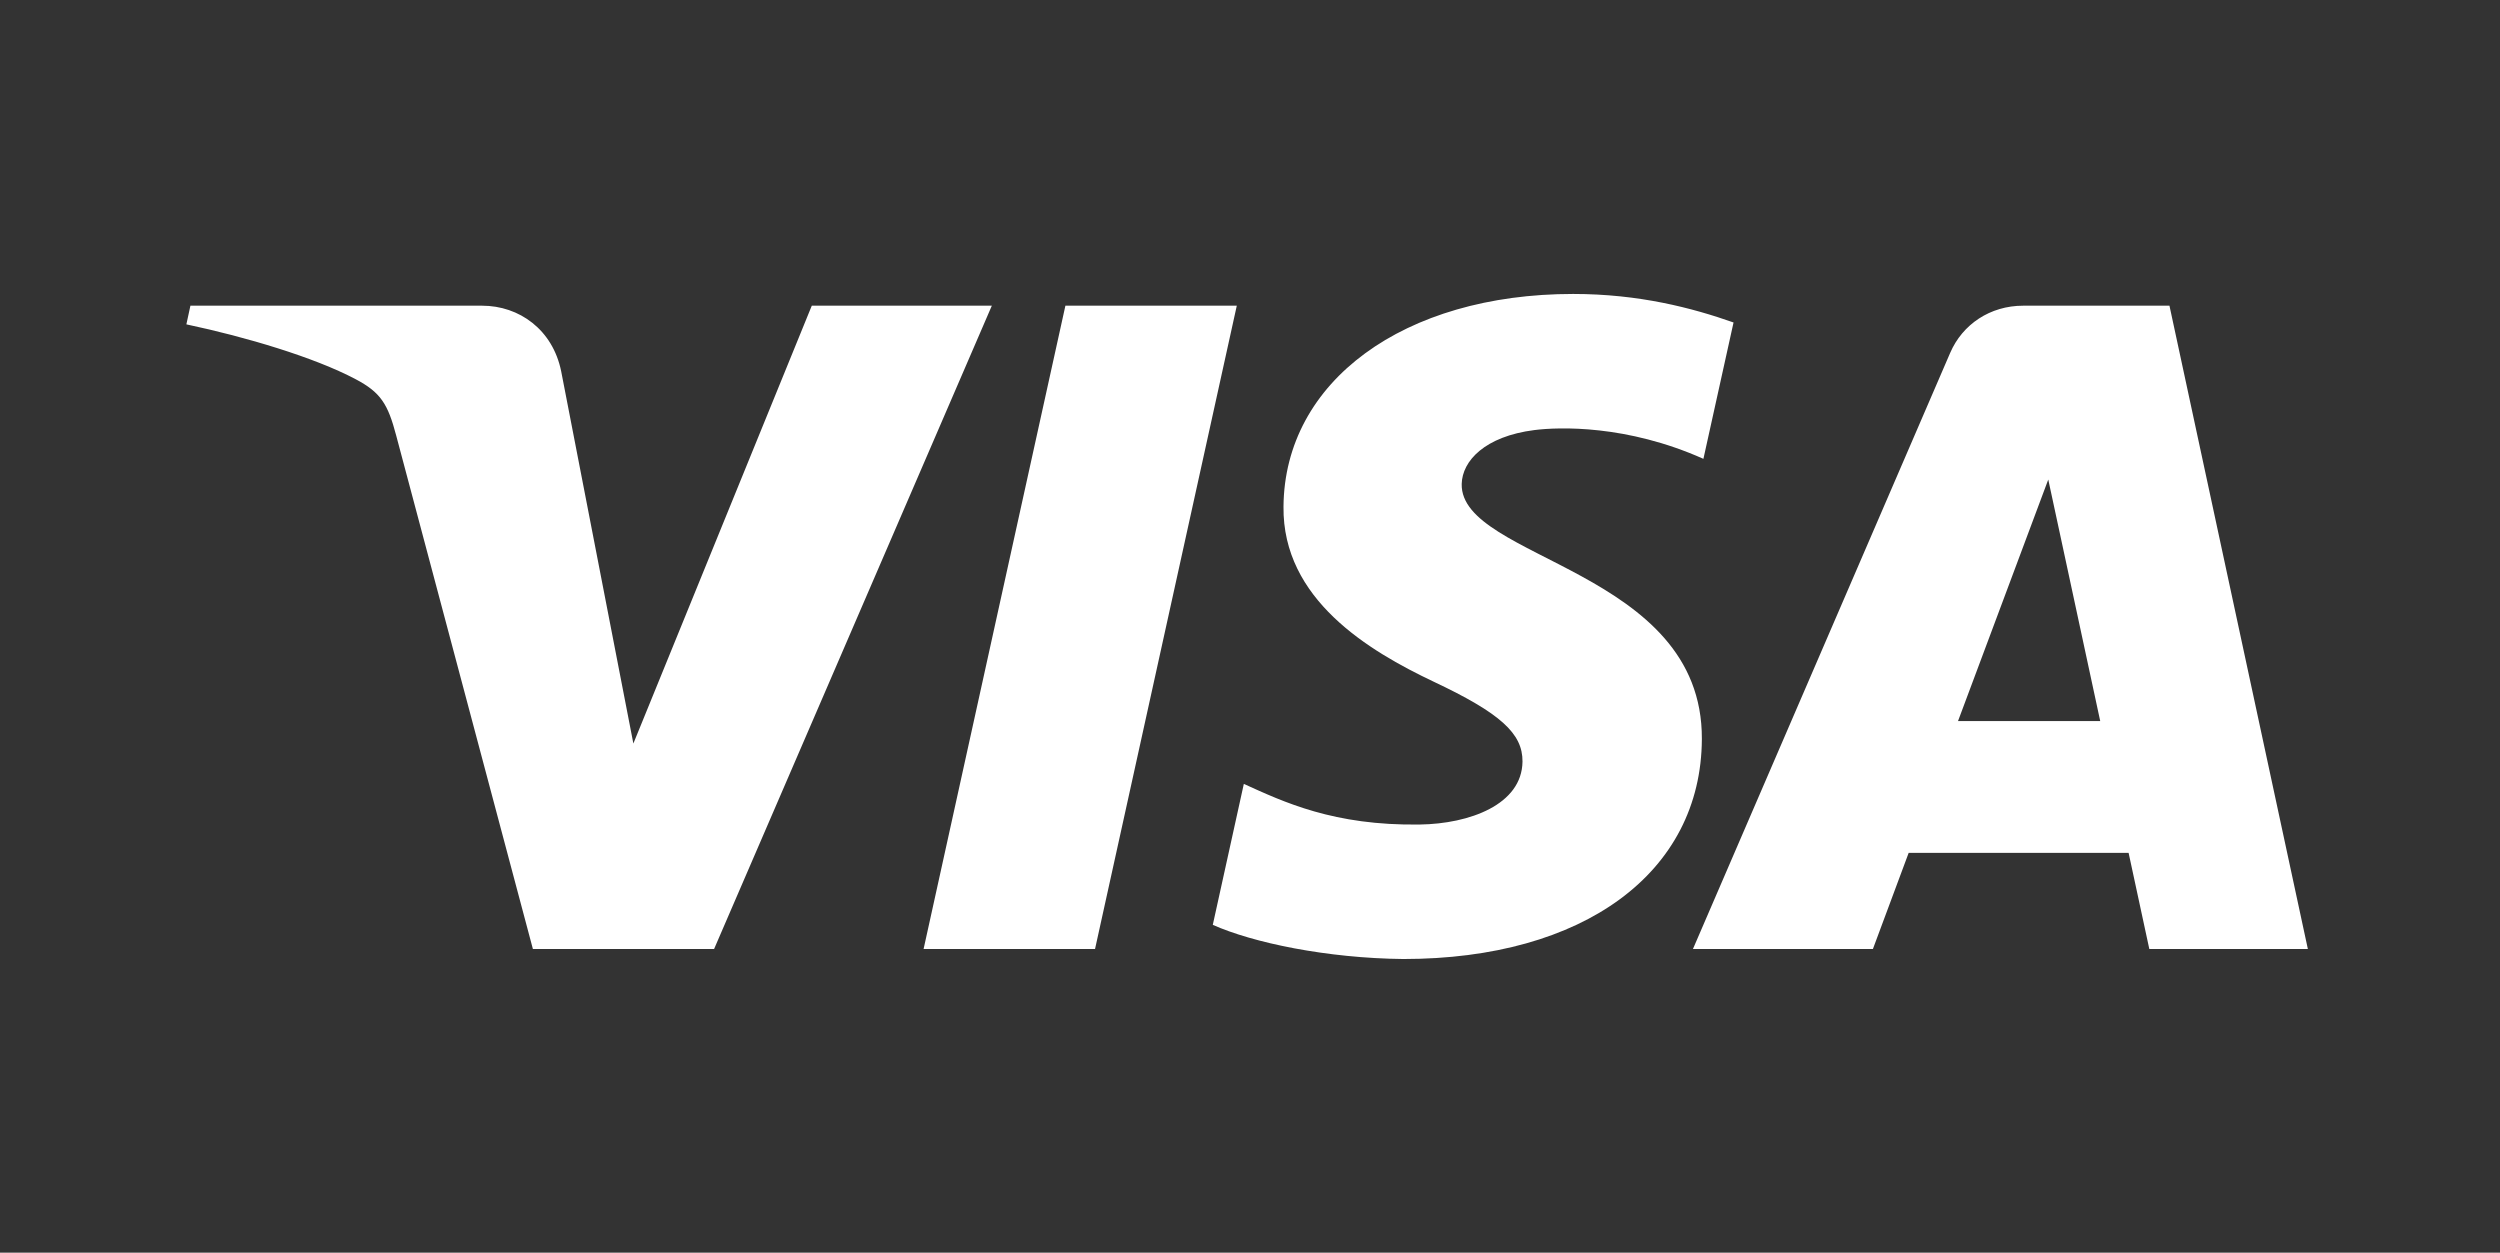 <svg clip-rule="evenodd" fill-rule="evenodd" stroke-linejoin="round" stroke-miterlimit="2" viewBox="0 0 473 237" xmlns="http://www.w3.org/2000/svg"><rect x="0" y="0" width="473" height="237" fill="#333333" stroke="none"/><path d="m564.905 1094.37-27.063 126.52h-32.733l27.074-126.52zm137.696 81.69 17.229-47.5 9.918 47.5zm36.521 44.83h30.269l-26.422-126.52h-27.935c-6.283 0-11.58 3.65-13.931 9.28l-49.109 117.24h34.358l6.829-18.91h41.986zm-85.427-41.31c.146-33.39-46.17-35.23-45.851-50.15.102-4.54 4.422-9.36 13.882-10.6 4.682-.61 17.614-1.08 32.265 5.66l5.752-26.82c-7.881-2.86-18.01-5.61-30.621-5.61-32.346 0-55.118 17.2-55.3 41.82-.216 18.22 16.25 28.37 28.656 34.43 12.745 6.2 17.021 10.18 16.974 15.72-.096 8.49-10.171 12.24-19.591 12.38-16.453.26-26.004-4.44-33.613-7.99l-5.926 27.72c7.64 3.51 21.757 6.57 36.395 6.72 34.385 0 56.872-16.97 56.978-43.28zm-135.557-85.21-53.026 126.52h-34.594l-26.095-100.97c-1.585-6.22-2.959-8.5-7.775-11.11-7.867-4.28-20.859-8.28-32.287-10.77l.771-3.67h55.693c7.094 0 13.48 4.72 15.092 12.9l13.782 73.21 34.063-86.11z" fill="#fff" fill-rule="nonzero" transform="matrix(.991 0 0 .962 -325.82 -994.947)"/></svg>
